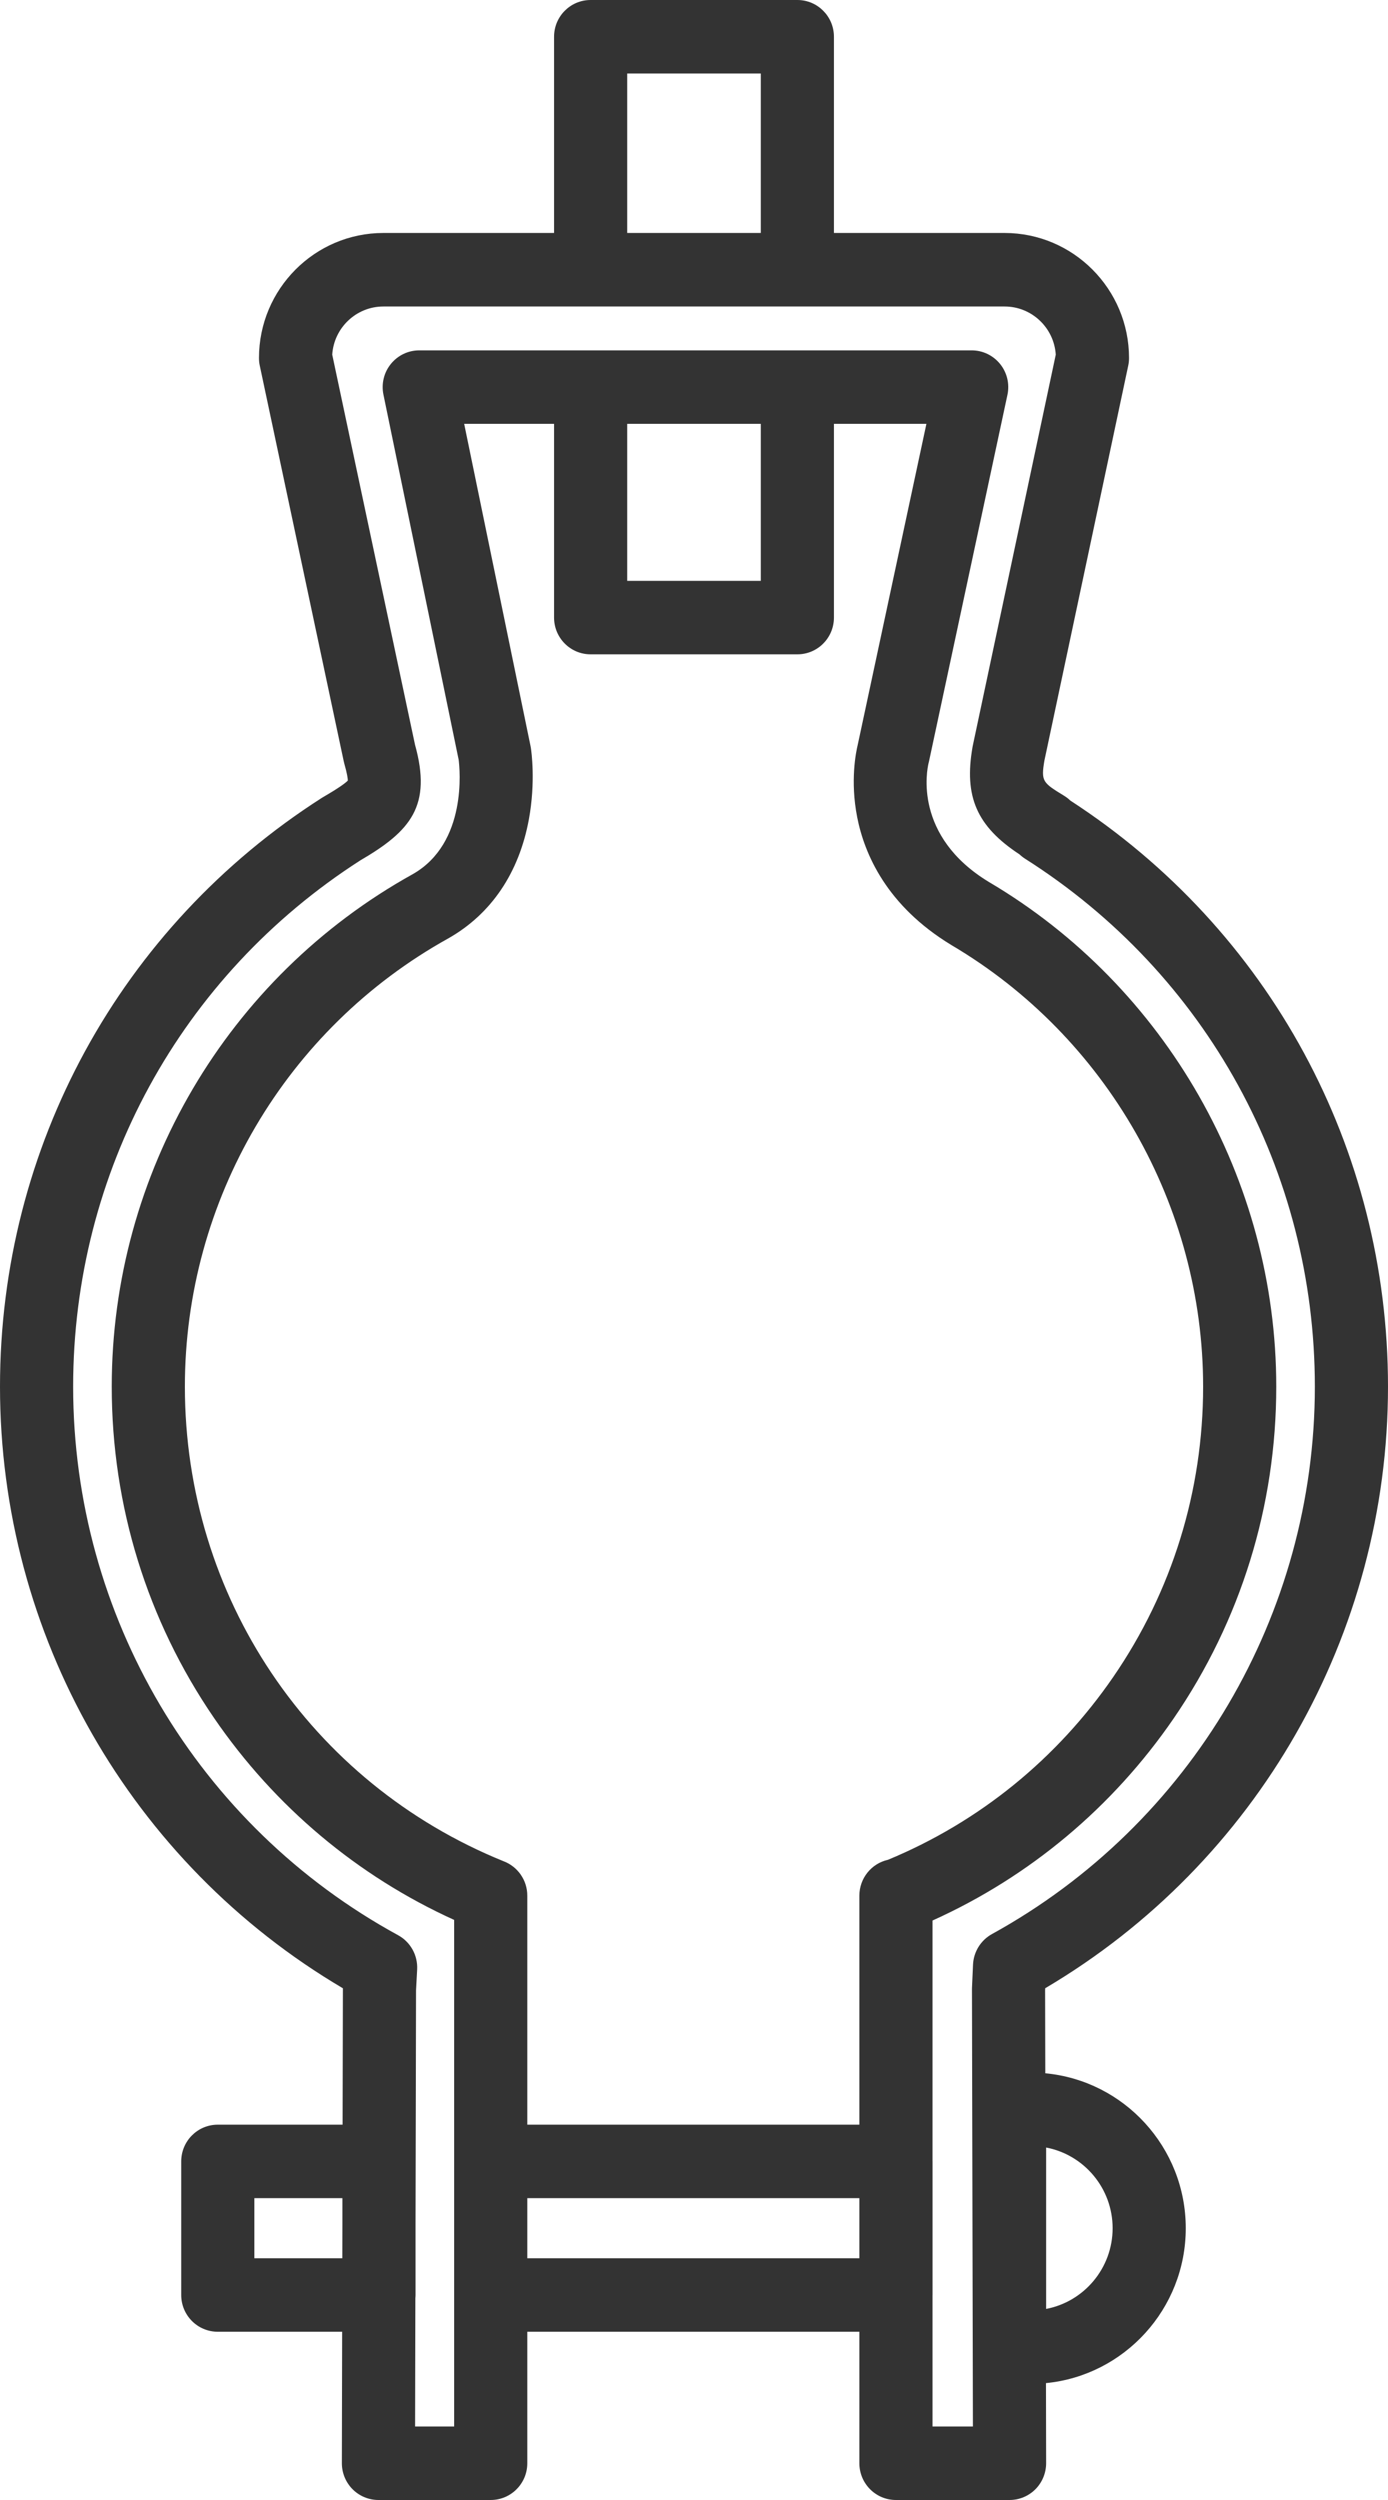 <?xml version="1.0" encoding="UTF-8"?> <svg xmlns="http://www.w3.org/2000/svg" width="50" height="90" viewBox="0 0 50 90"><path fill="#333" fill-rule="evenodd" d="M55.734,69.626 C55.33,69.848 55.072,70.266 55.051,70.728 L55.014,71.56 C55.013,71.581 55.013,71.601 55.013,71.622 L55.047,87.354 L53.592,87.354 L53.592,82.627 C53.592,82.625 53.593,82.622 53.593,82.62 L53.593,77.811 C53.593,77.809 53.592,77.807 53.592,77.804 L53.592,69.139 C57.09,67.562 60.079,65.063 62.274,61.871 C64.695,58.347 65.975,54.214 65.975,49.918 C65.975,42.478 62.003,35.513 55.621,31.75 C52.898,30.099 53.39,27.72 53.451,27.468 C53.457,27.446 53.462,27.424 53.467,27.402 L56.291,14.214 C56.375,13.823 56.278,13.415 56.028,13.105 C55.777,12.794 55.401,12.613 55.003,12.613 L48.724,12.613 L41.276,12.613 L35.102,12.613 C34.706,12.613 34.331,12.792 34.081,13.101 C33.83,13.409 33.732,13.815 33.812,14.204 L36.522,27.35 C36.563,27.673 36.841,30.35 34.868,31.47 C28.179,35.182 24.025,42.251 24.025,49.918 C24.025,54.206 25.3,58.332 27.713,61.851 C29.899,65.038 32.875,67.536 36.36,69.117 L36.36,87.354 L34.953,87.354 L34.963,82.736 C34.966,82.698 34.969,82.659 34.969,82.62 L34.969,80.026 L34.987,71.656 L35.027,70.901 C35.054,70.391 34.787,69.911 34.34,69.667 C27.12,65.728 22.635,58.161 22.635,49.918 C22.635,42.207 26.502,35.128 32.981,30.973 C34.801,29.913 35.562,29.009 34.949,26.806 L31.968,12.767 C32.03,11.801 32.833,11.034 33.811,11.034 L41.276,11.034 L48.724,11.034 L56.189,11.034 C57.167,11.034 57.97,11.801 58.032,12.767 L55.042,26.848 C55.039,26.864 55.036,26.88 55.033,26.896 C54.723,28.674 55.183,29.745 56.726,30.758 C56.787,30.816 56.855,30.869 56.929,30.916 C63.464,35.062 67.365,42.166 67.365,49.918 C67.365,58.125 62.908,65.677 55.734,69.626 L55.734,69.626 Z M38.995,81.297 L50.957,81.297 L50.957,79.134 L38.995,79.134 L38.995,81.297 Z M42.594,20.91 L47.406,20.91 L47.406,15.259 L42.594,15.259 L42.594,20.91 Z M38.144,67.006 C31.167,64.18 26.66,57.476 26.66,49.918 C26.66,43.214 30.293,37.032 36.153,33.78 C37.695,32.905 38.698,31.423 39.052,29.496 C39.3,28.144 39.142,27.041 39.123,26.92 C39.119,26.898 39.115,26.877 39.111,26.856 L36.721,15.259 L39.959,15.259 L39.959,22.233 C39.959,22.964 40.548,23.556 41.276,23.556 L48.724,23.556 C49.451,23.556 50.041,22.964 50.041,22.233 L50.041,15.259 L53.372,15.259 L50.896,26.823 C50.836,27.068 50.621,28.104 50.878,29.417 C51.136,30.736 51.933,32.605 54.273,34.023 C59.866,37.322 63.34,43.412 63.34,49.918 C63.34,53.675 62.222,57.288 60.105,60.367 C58.076,63.319 55.273,65.592 51.989,66.952 C51.388,67.086 50.957,67.621 50.957,68.243 L50.957,76.488 L38.995,76.488 L38.995,68.243 C38.995,67.688 38.65,67.198 38.144,67.006 L38.144,67.006 Z M29.163,81.297 L29.163,79.134 L32.334,79.134 L32.334,80.025 L32.331,81.297 L29.163,81.297 Z M42.594,8.387 L47.406,8.387 L47.406,2.646 L42.594,2.646 L42.594,8.387 Z M57.685,77.311 C59.047,77.57 60.08,78.774 60.08,80.216 C60.08,81.658 59.047,82.862 57.685,83.121 L57.685,77.311 Z M70,49.918 C70,41.34 65.728,33.473 58.556,28.82 C58.488,28.754 58.413,28.696 58.33,28.646 C57.564,28.177 57.494,28.134 57.624,27.375 L60.642,13.164 C60.662,13.074 60.671,12.981 60.671,12.888 C60.671,10.407 58.661,8.387 56.189,8.387 L50.041,8.387 L50.041,1.323 C50.041,0.592 49.451,0 48.724,0 L41.276,0 C40.548,0 39.959,0.592 39.959,1.323 L39.959,8.387 L33.811,8.387 C31.339,8.387 29.329,10.407 29.329,12.888 C29.329,12.981 29.338,13.074 29.358,13.164 L32.381,27.4 C32.387,27.429 32.394,27.458 32.402,27.487 C32.508,27.857 32.528,28.029 32.53,28.1 C32.448,28.187 32.22,28.359 31.637,28.697 C31.62,28.707 31.604,28.717 31.588,28.727 C24.332,33.367 20,41.289 20,49.918 C20,58.851 24.712,67.073 32.352,71.578 C32.352,71.591 32.352,71.603 32.352,71.616 L32.341,76.488 L27.845,76.488 C27.117,76.488 26.528,77.08 26.528,77.811 L26.528,82.62 C26.528,83.351 27.117,83.943 27.845,83.943 L32.325,83.943 L32.315,88.674 C32.314,89.025 32.453,89.363 32.7,89.612 C32.947,89.86 33.283,90 33.633,90 L37.677,90 C38.405,90 38.995,89.408 38.995,88.677 L38.995,83.943 L50.957,83.943 L50.957,88.677 C50.957,89.408 51.547,90 52.275,90 L56.367,90 C56.717,90 57.053,89.86 57.3,89.612 C57.547,89.363 57.685,89.025 57.685,88.674 L57.679,85.792 C60.501,85.517 62.715,83.121 62.715,80.216 C62.715,77.302 60.489,74.902 57.655,74.638 L57.648,71.647 L57.652,71.576 C65.288,67.071 70,58.841 70,49.918 L70,49.918 Z" transform="translate(-20)"></path></svg> 